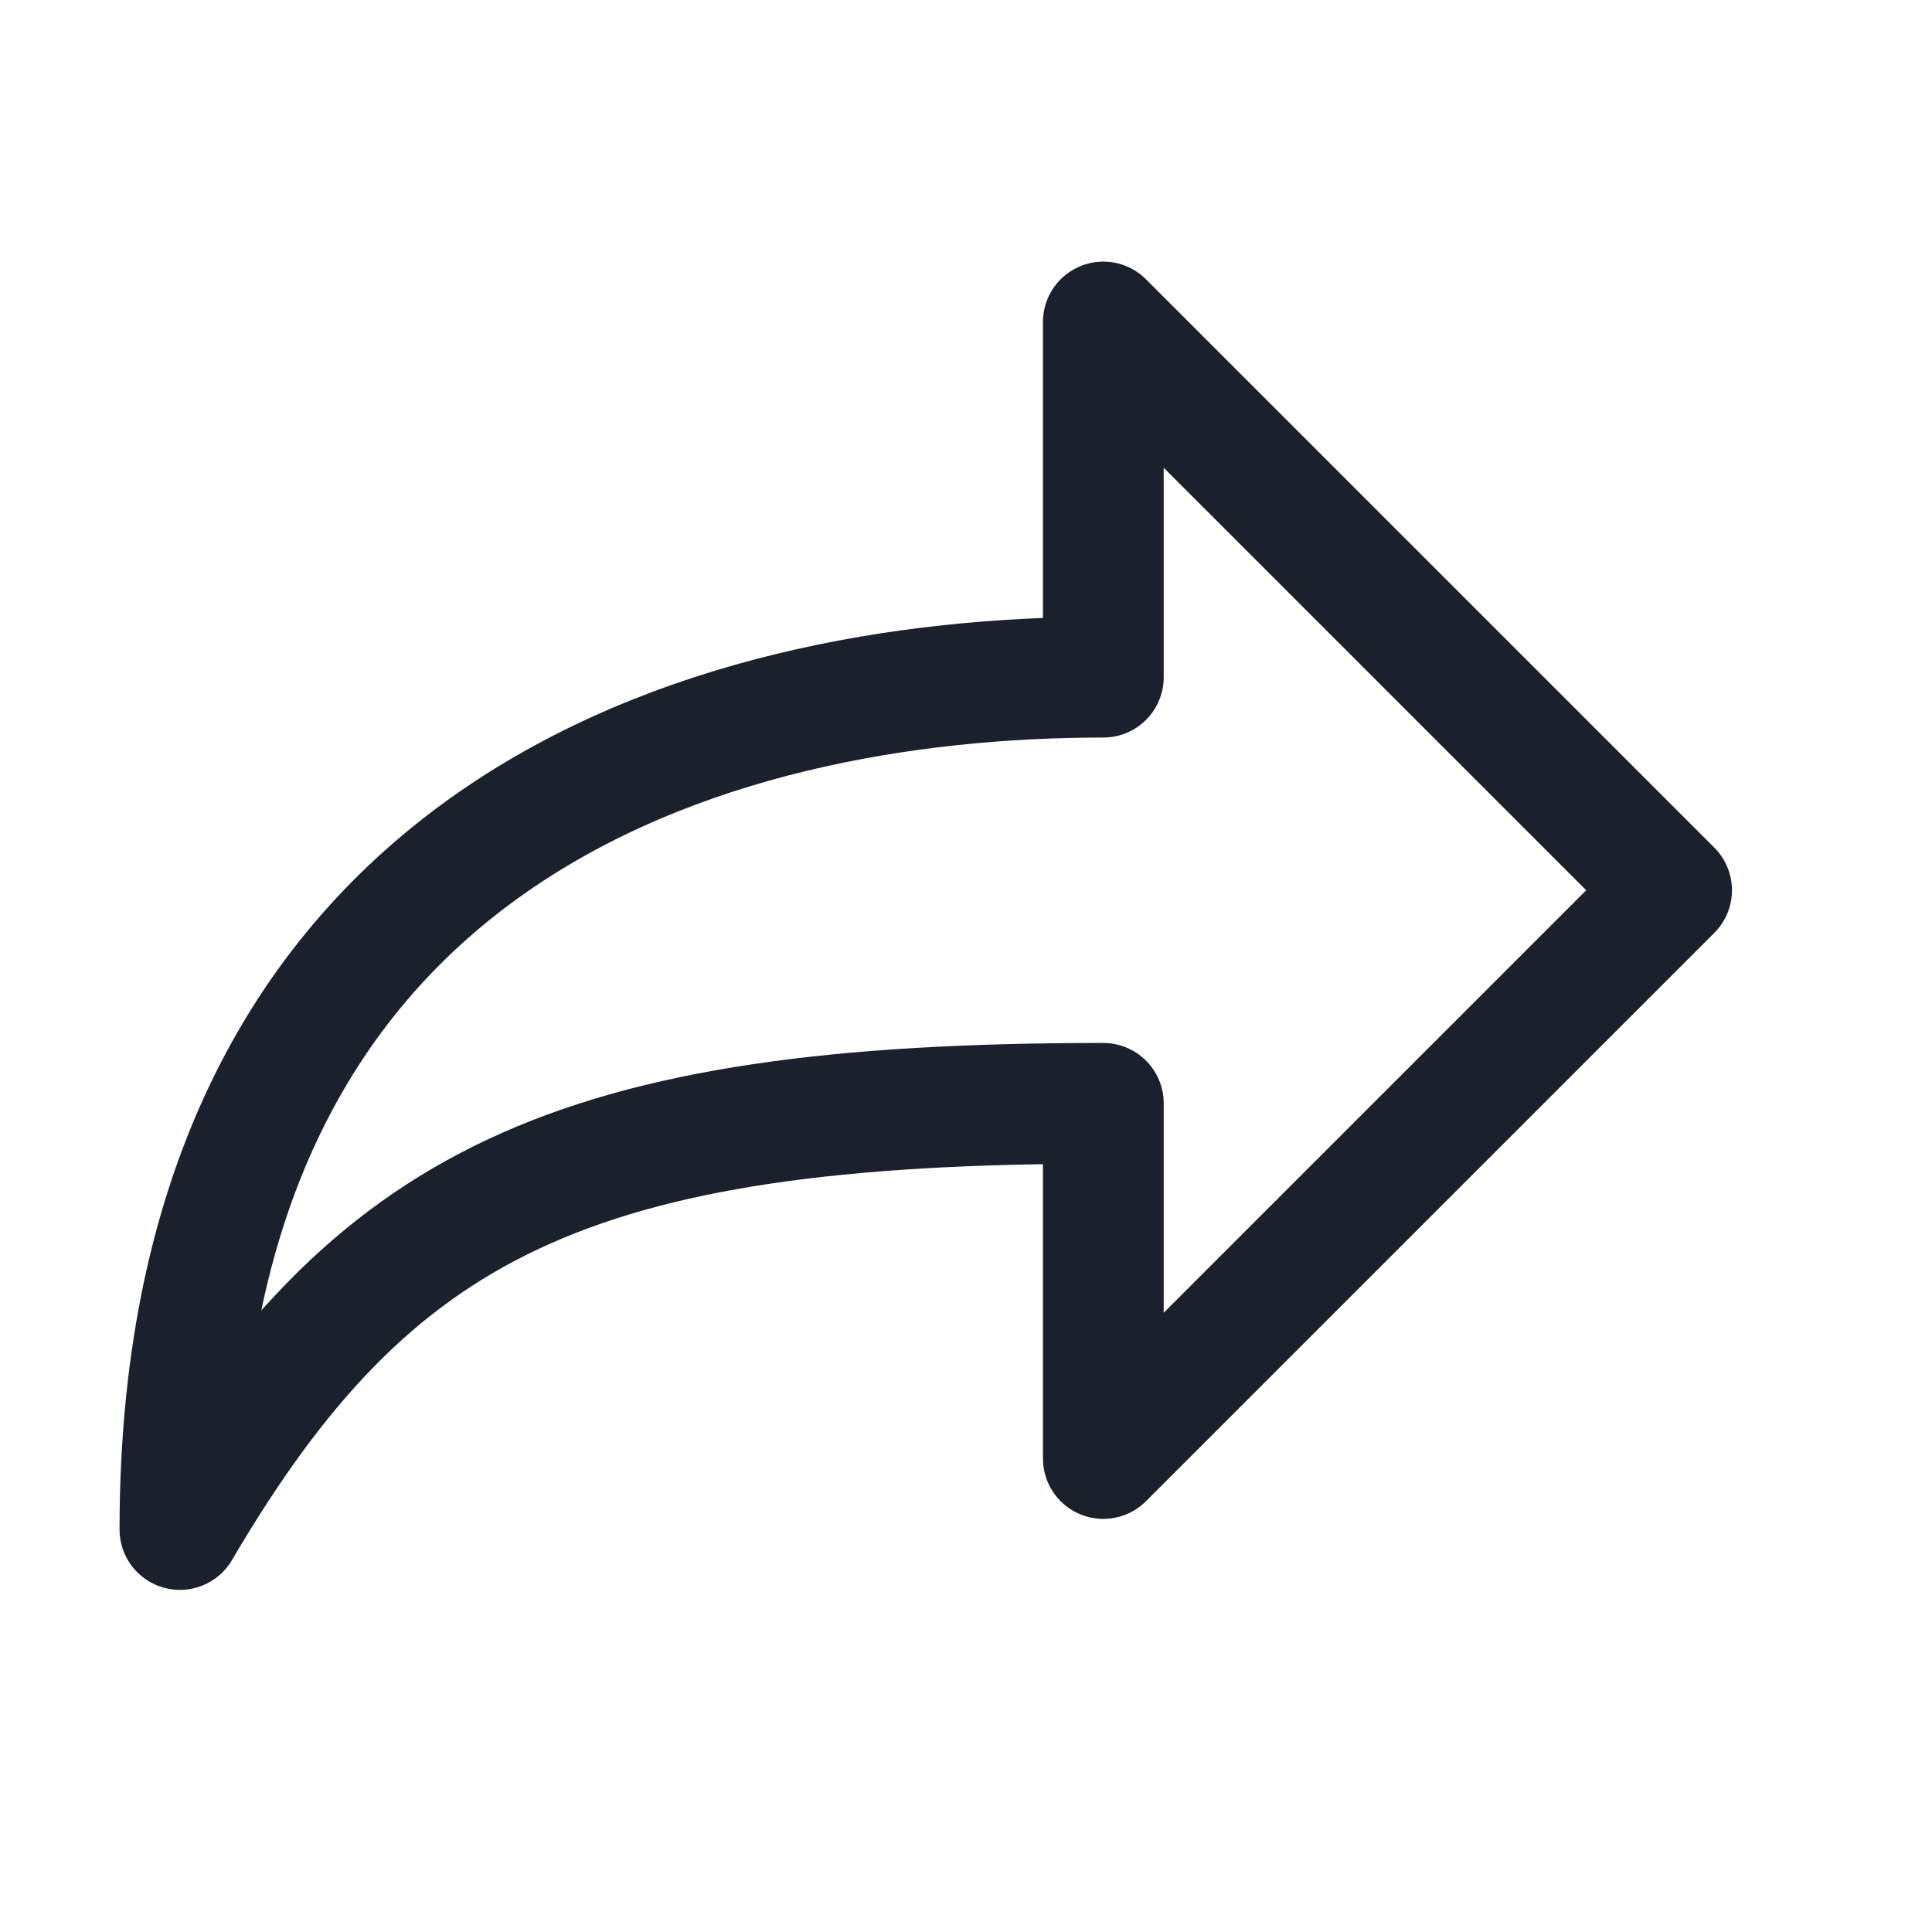<svg width="24" height="24" viewBox="0 0 24 24" fill="none" xmlns="http://www.w3.org/2000/svg">
<path d="M20.765 11.059L13.706 4V8.412C8.765 8.412 2.235 10.353 2.235 19C4.618 14.941 7.088 13.706 13.706 13.706V18.118L20.765 11.059Z" stroke="#1A202C" stroke-width="1.5" stroke-linecap="round" stroke-linejoin="round"/>
</svg>
